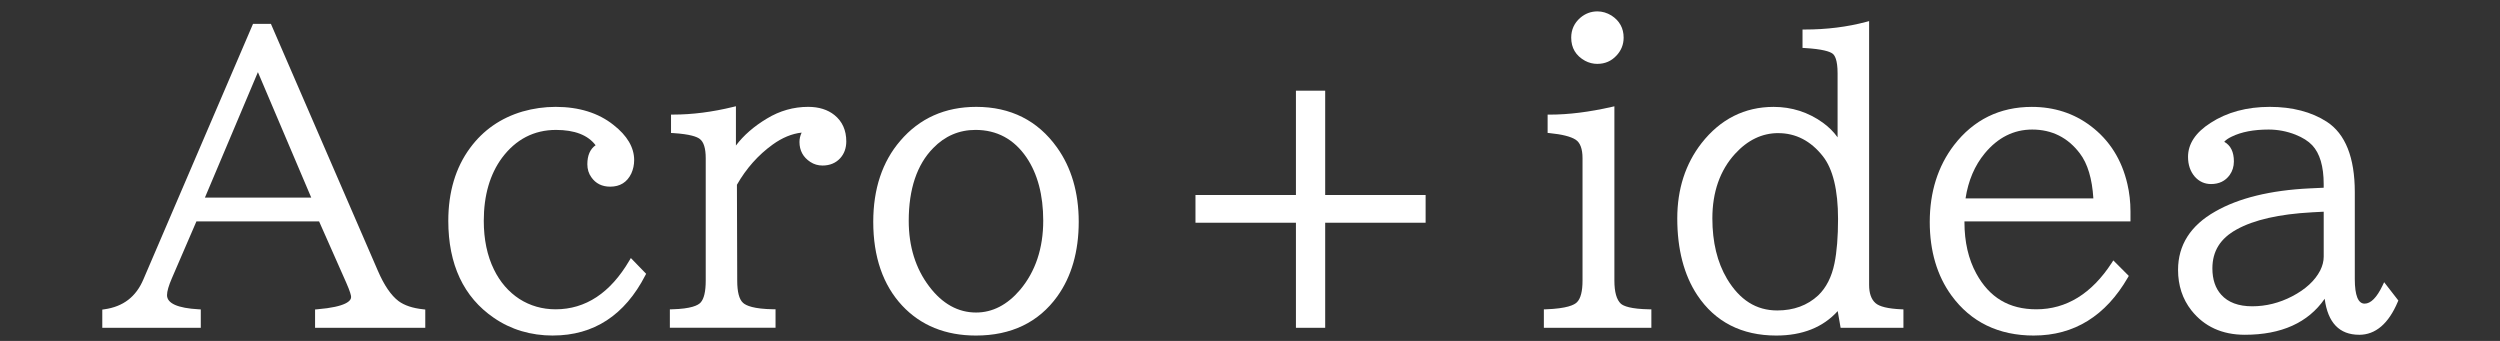 <?xml version="1.0" encoding="UTF-8"?>
<svg xmlns="http://www.w3.org/2000/svg" version="1.1" viewBox="0 0 110 15">
  <rect x="0" y="0" width="110" height="15" fill="#333333" stroke="none"/>
  <defs>
    <style>
      .cls-1 {
        fill: #fff;
      }
    </style>
  </defs>
  <!-- Generator: Adobe Illustrator 28.7.1, SVG Export Plug-In . SVG Version: 1.2.0 Build 142)  -->
  <g>
    <g id="_レイヤー_1" data-name="レイヤー_1">
      <path class="cls-1" d="M13.863,14.423v-.806l.092-.008c1.3-.108,1.494-.384,1.494-.539,0-.066-.037-.229-.215-.633l-1.194-2.696h-5.397l-1.078,2.497c-.143.329-.216.581-.216.749,0,.361.468.571,1.391.622l.095.005v.809h-4.334v-.801l.086-.012c.834-.117,1.397-.549,1.723-1.318L11.133,1.05h.787l4.708,10.868c.274.635.58,1.082.907,1.329.259.192.625.314,1.087.362l.09.01v.804h-4.849ZM13.695,8.695l-2.347-5.521-2.332,5.521h4.678Z"/>
      <path class="cls-1" d="M24.332,14.764c-.979,0-1.855-.263-2.605-.781-1.329-.911-2.002-2.347-2.002-4.266,0-1.268.322-2.346.958-3.206.575-.783,1.353-1.323,2.31-1.605.473-.135.962-.204,1.456-.204,1.025,0,1.882.267,2.544.794.604.471.91.992.91,1.547,0,.208-.042.406-.125.589-.184.387-.497.581-.93.581-.36,0-.639-.14-.83-.416-.116-.159-.175-.352-.175-.571,0-.388.122-.668.363-.836-.339-.448-.924-.674-1.741-.674-.969,0-1.769.414-2.377,1.229-.532.721-.802,1.653-.802,2.771,0,.816.15,1.536.446,2.139.268.551.644.987,1.119,1.297.473.303,1.01.457,1.597.457,1.317,0,2.408-.721,3.242-2.143l.067-.113.672.693-.033.064c-.905,1.76-2.273,2.652-4.065,2.652Z"/>
      <path class="cls-1" d="M29.474,14.423v-.812l.098-.002c.836-.021,1.145-.174,1.256-.299.149-.164.224-.487.224-.963v-5.387c0-.435-.089-.72-.266-.849-.119-.091-.417-.208-1.167-.255l-.094-.005v-.809h.1c.83,0,1.716-.113,2.632-.337l.124-.03v1.729c.336-.448.795-.847,1.368-1.19.561-.34,1.17-.512,1.811-.512.47,0,.859.122,1.158.362.345.28.519.669.519,1.157,0,.295-.09.544-.267.74-.196.214-.459.323-.78.323-.196,0-.376-.053-.536-.158-.316-.207-.477-.503-.477-.88,0-.139.032-.276.095-.411-.426.046-.854.223-1.273.525-.638.46-1.167,1.055-1.574,1.77l.013,4.217c0,.499.086.829.257.979.133.122.47.269,1.33.282l.099.001v.812h-4.649Z"/>
      <path class="cls-1" d="M42.939,14.764c-1.334,0-2.426-.443-3.244-1.318-.844-.905-1.272-2.146-1.272-3.688,0-1.446.399-2.644,1.187-3.56.846-.993,1.972-1.496,3.346-1.496,1.51,0,2.705.601,3.551,1.785.635.887.957,1.988.957,3.271,0,1.305-.316,2.408-.94,3.279-.824,1.146-2.03,1.727-3.584,1.727ZM42.922,5.716c-.721,0-1.348.269-1.862.8-.714.725-1.076,1.802-1.076,3.201,0,1.129.303,2.1.901,2.886.575.762,1.269,1.148,2.062,1.148.724,0,1.377-.338,1.941-1.003.672-.802,1.014-1.824,1.014-3.04,0-1.125-.248-2.061-.738-2.783-.548-.803-1.302-1.209-2.242-1.209Z"/>
      <path class="cls-1" d="M67.93,14.423v-.811l.096-.003c.913-.033,1.247-.19,1.366-.317.159-.163.239-.48.239-.944v-5.387c0-.415-.104-.691-.311-.82-.213-.135-.595-.23-1.135-.284l-.09-.009v-.805h.1c.818,0,1.732-.114,2.716-.338l.122-.028v7.671c0,.499.096.841.284,1.015.119.104.433.233,1.245.247l.098.001v.812h-4.73ZM70.287,2.811c-.193,0-.377-.046-.546-.137-.404-.223-.608-.565-.608-1.018,0-.349.134-.643.399-.873.218-.187.472-.282.755-.282.212,0,.419.061.616.181.357.23.537.558.537.974,0,.302-.106.568-.317.791-.223.241-.505.363-.836.363Z"/>
      <path class="cls-1" d="M78.158,14.764c-1.523,0-2.693-.599-3.478-1.779-.584-.88-.88-2.016-.88-3.376,0-1.284.358-2.396,1.066-3.307.83-1.061,1.897-1.599,3.175-1.599.792,0,1.519.232,2.159.691.255.182.475.399.654.648v-2.816c0-.594-.125-.802-.229-.872-.12-.085-.427-.194-1.22-.241l-.094-.005v-.809h.1c.956,0,1.866-.113,2.705-.337l.125-.034v11.611c0,.365.095.633.28.796.173.156.554.248,1.135.274l.095.004v.81h-2.764l-.128-.735c-.646.715-1.555,1.076-2.702,1.076ZM78.241,5.857c-.708,0-1.348.307-1.901.914-.661.725-.996,1.68-.996,2.838,0,1.046.217,1.938.643,2.655.562.938,1.286,1.396,2.213,1.396.723,0,1.328-.223,1.8-.662.354-.339.596-.815.718-1.416.104-.511.156-1.166.156-1.947,0-1.271-.226-2.2-.668-2.761-.531-.674-1.191-1.016-1.964-1.016Z"/>
      <path class="cls-1" d="M89.491,14.764c-1.553,0-2.772-.592-3.625-1.76-.635-.871-.957-1.961-.957-3.237,0-1.316.358-2.454,1.067-3.381.861-1.117,2.014-1.683,3.424-1.683.986,0,1.858.284,2.593.842.823.621,1.366,1.48,1.613,2.556.09.386.135.79.135,1.201v.439h-7.305v.033c0,.869.175,1.629.52,2.26.579,1.06,1.443,1.575,2.644,1.575,1.319,0,2.437-.688,3.319-2.047l.067-.104.681.682-.038.066c-.978,1.696-2.37,2.557-4.138,2.557ZM92.108,8.729c-.053-.866-.253-1.532-.596-1.981-.526-.695-1.23-1.048-2.096-1.048-.812,0-1.514.354-2.089,1.051-.44.532-.724,1.197-.843,1.979h5.623Z"/>
      <path class="cls-1" d="M103.804,14.73c-.872,0-1.381-.532-1.518-1.584-.727,1.052-1.907,1.584-3.514,1.584-.997,0-1.788-.361-2.352-1.076-.39-.496-.586-1.095-.586-1.779,0-1.091.55-1.955,1.636-2.569,1.032-.592,2.43-.934,4.152-1.017l.62-.029v-.162c0-.777-.17-1.352-.505-1.708-.172-.182-.42-.339-.736-.465-.379-.149-.777-.225-1.183-.225-.656,0-1.203.105-1.625.313-.148.07-.258.146-.327.226.282.156.425.446.425.863,0,.225-.062.426-.185.598-.191.265-.467.398-.82.398-.283,0-.523-.109-.715-.324-.198-.23-.298-.523-.298-.872,0-.571.333-1.074.992-1.495.72-.468,1.596-.705,2.602-.705.995,0,1.84.221,2.512.655.818.532,1.232,1.574,1.232,3.098v3.826c0,.716.146,1.079.432,1.079.271,0,.537-.269.79-.798l.069-.146.625.806-.023.054c-.407.966-.98,1.455-1.701,1.455ZM101.717,9.343c-1.429.077-2.54.33-3.302.752-.72.395-1.07.955-1.07,1.714,0,.486.132.877.391,1.161.3.336.758.507,1.361.507.606,0,1.196-.147,1.755-.438.587-.304,1.003-.687,1.236-1.136.103-.205.155-.41.155-.609v-1.979l-.526.027Z"/>
      <polygon class="cls-1" points="57.021 14.423 57.021 9.8 52.601 9.8 52.601 8.58 57.021 8.58 57.021 3.99 58.308 3.99 58.308 8.58 62.727 8.58 62.727 9.8 58.308 9.8 58.308 14.423 57.021 14.423"/>
    </g>
  </g>
</svg>